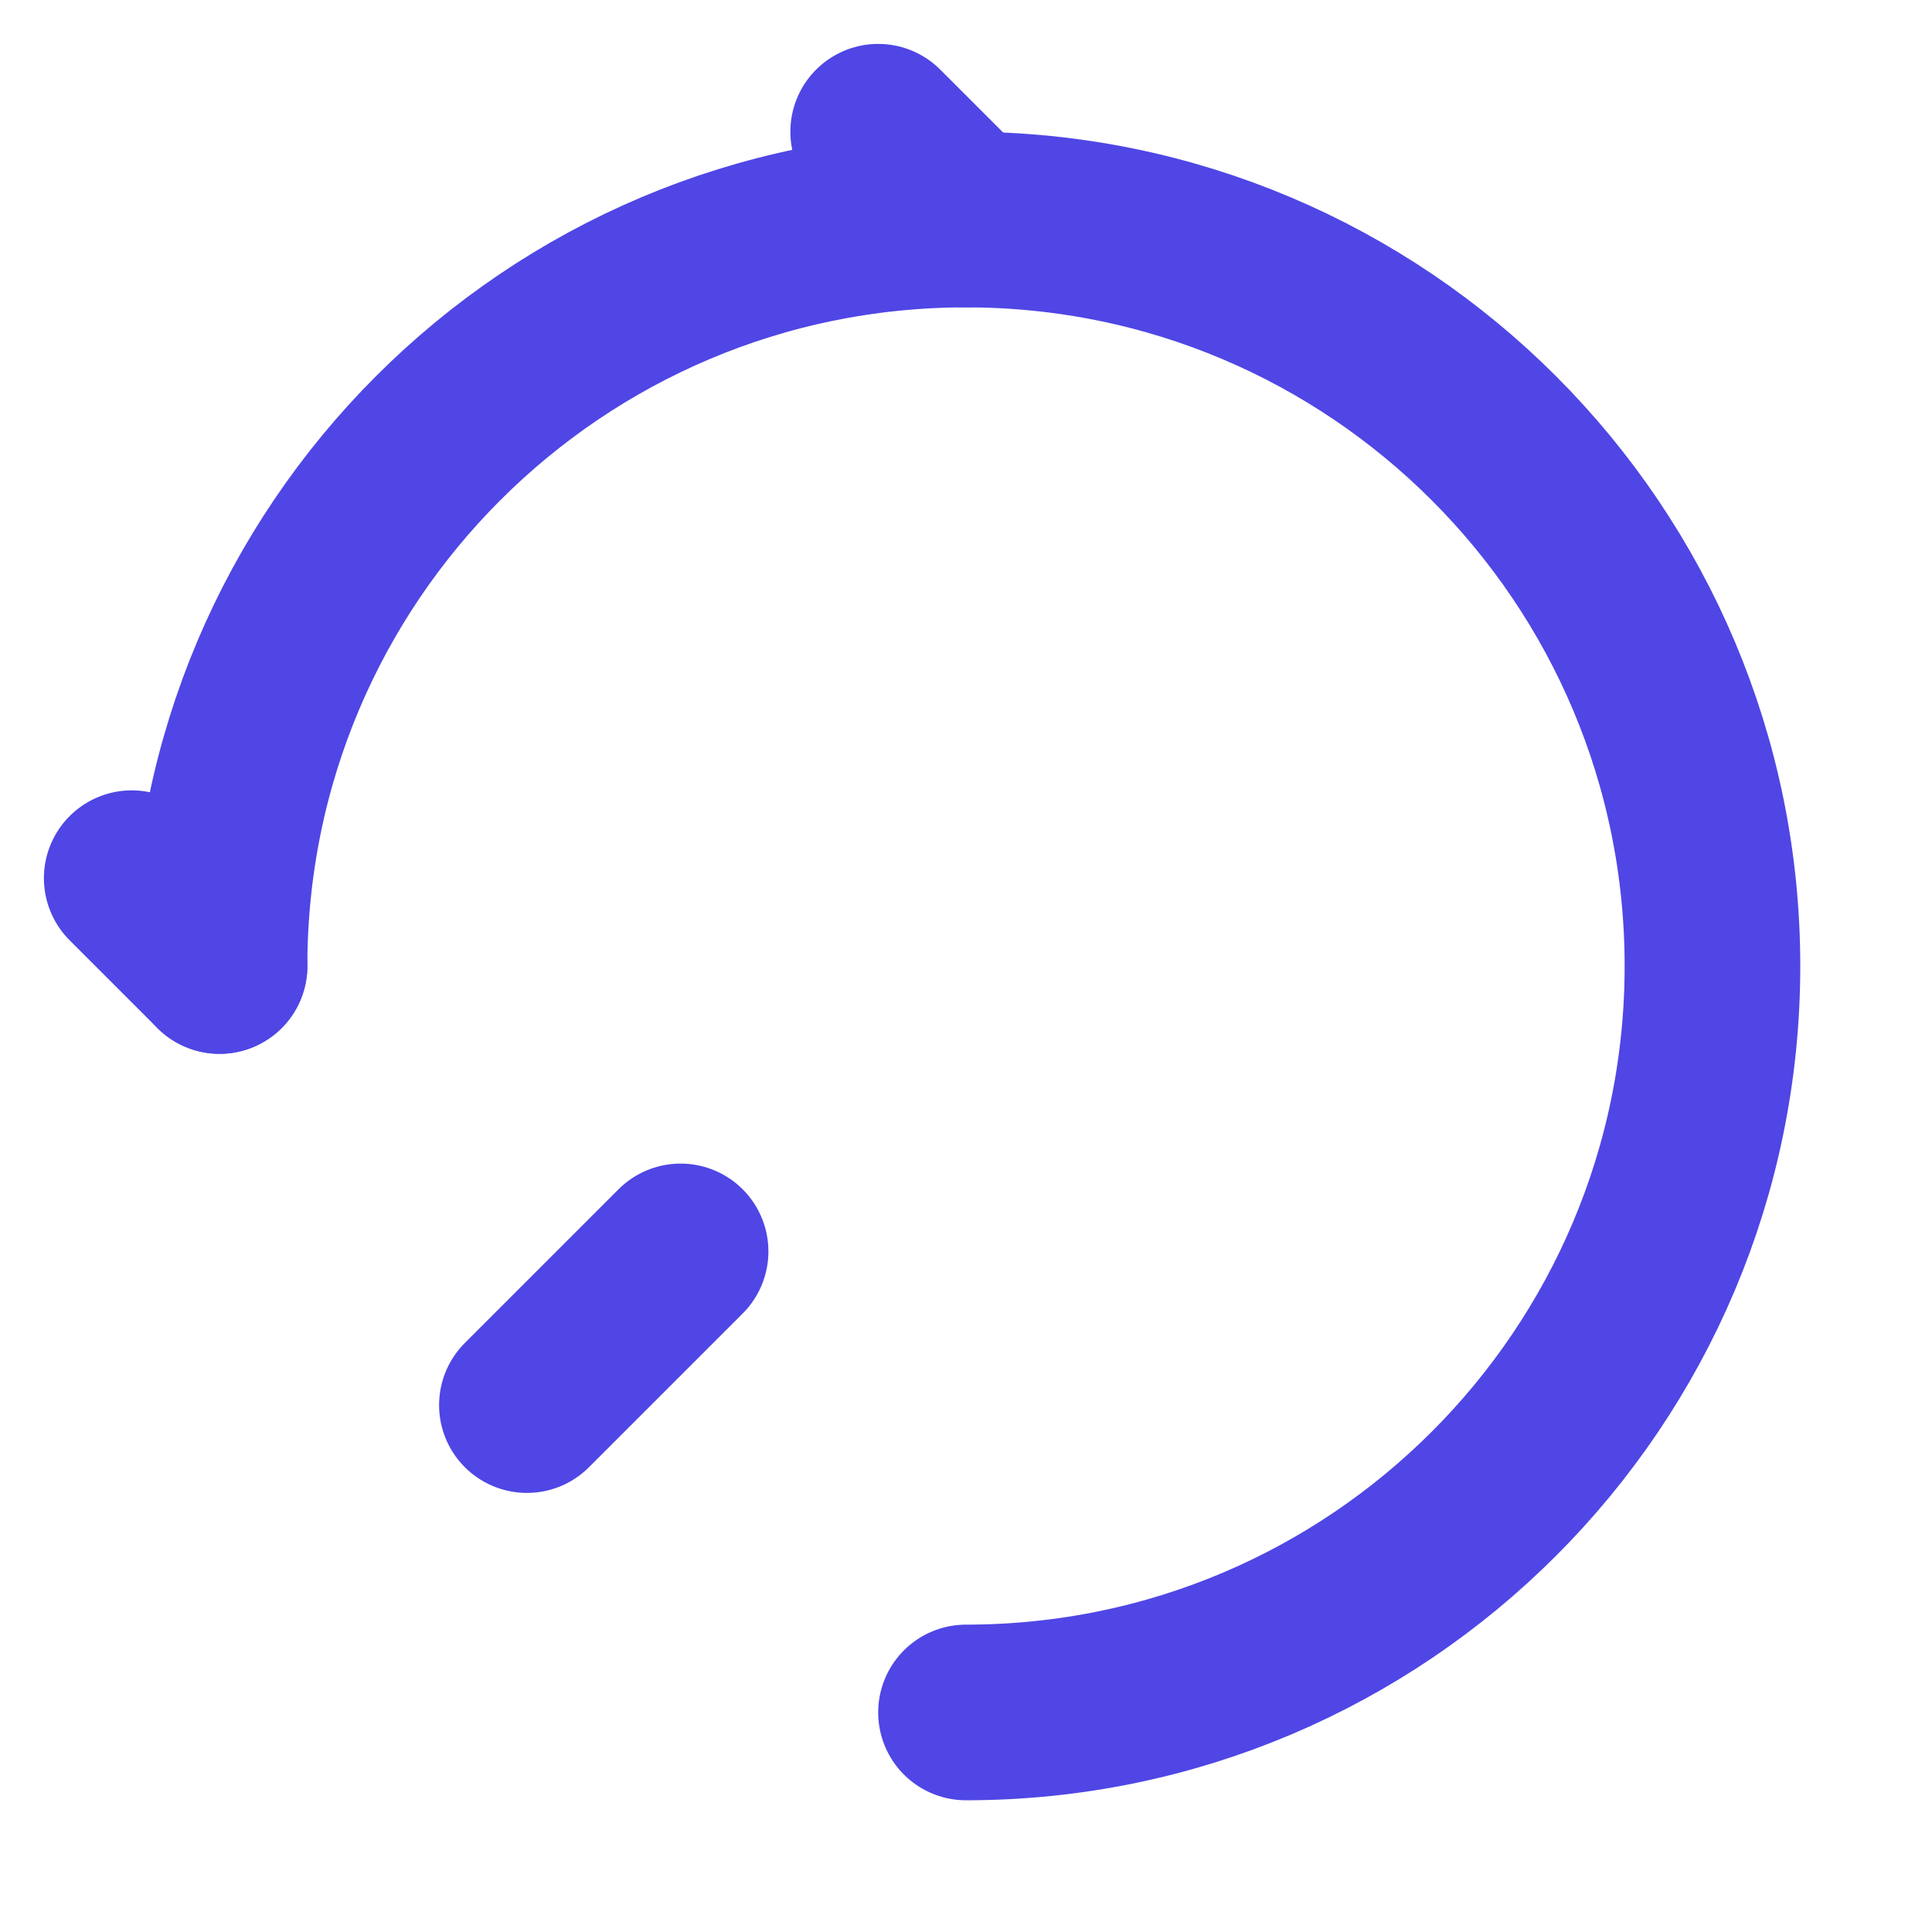 <svg width="44" height="44" viewBox="0 0 44 44" fill="none" xmlns="http://www.w3.org/2000/svg">
<path d="M22 39C31.389 39 39 31.389 39 22C39 12.611 31.389 5 22 5C12.611 5 5 12.611 5 22" stroke="#4F46E5" stroke-width="4" stroke-linecap="round"/>
<path d="M15.5 28.5L12 32" stroke="#4F46E5" stroke-width="4" stroke-linecap="round"/>
<path d="M22 5L20 3" stroke="#4F46E5" stroke-width="4" stroke-linecap="round"/>
<path d="M5 22L3 20" stroke="#4F46E5" stroke-width="4" stroke-linecap="round"/>
</svg>